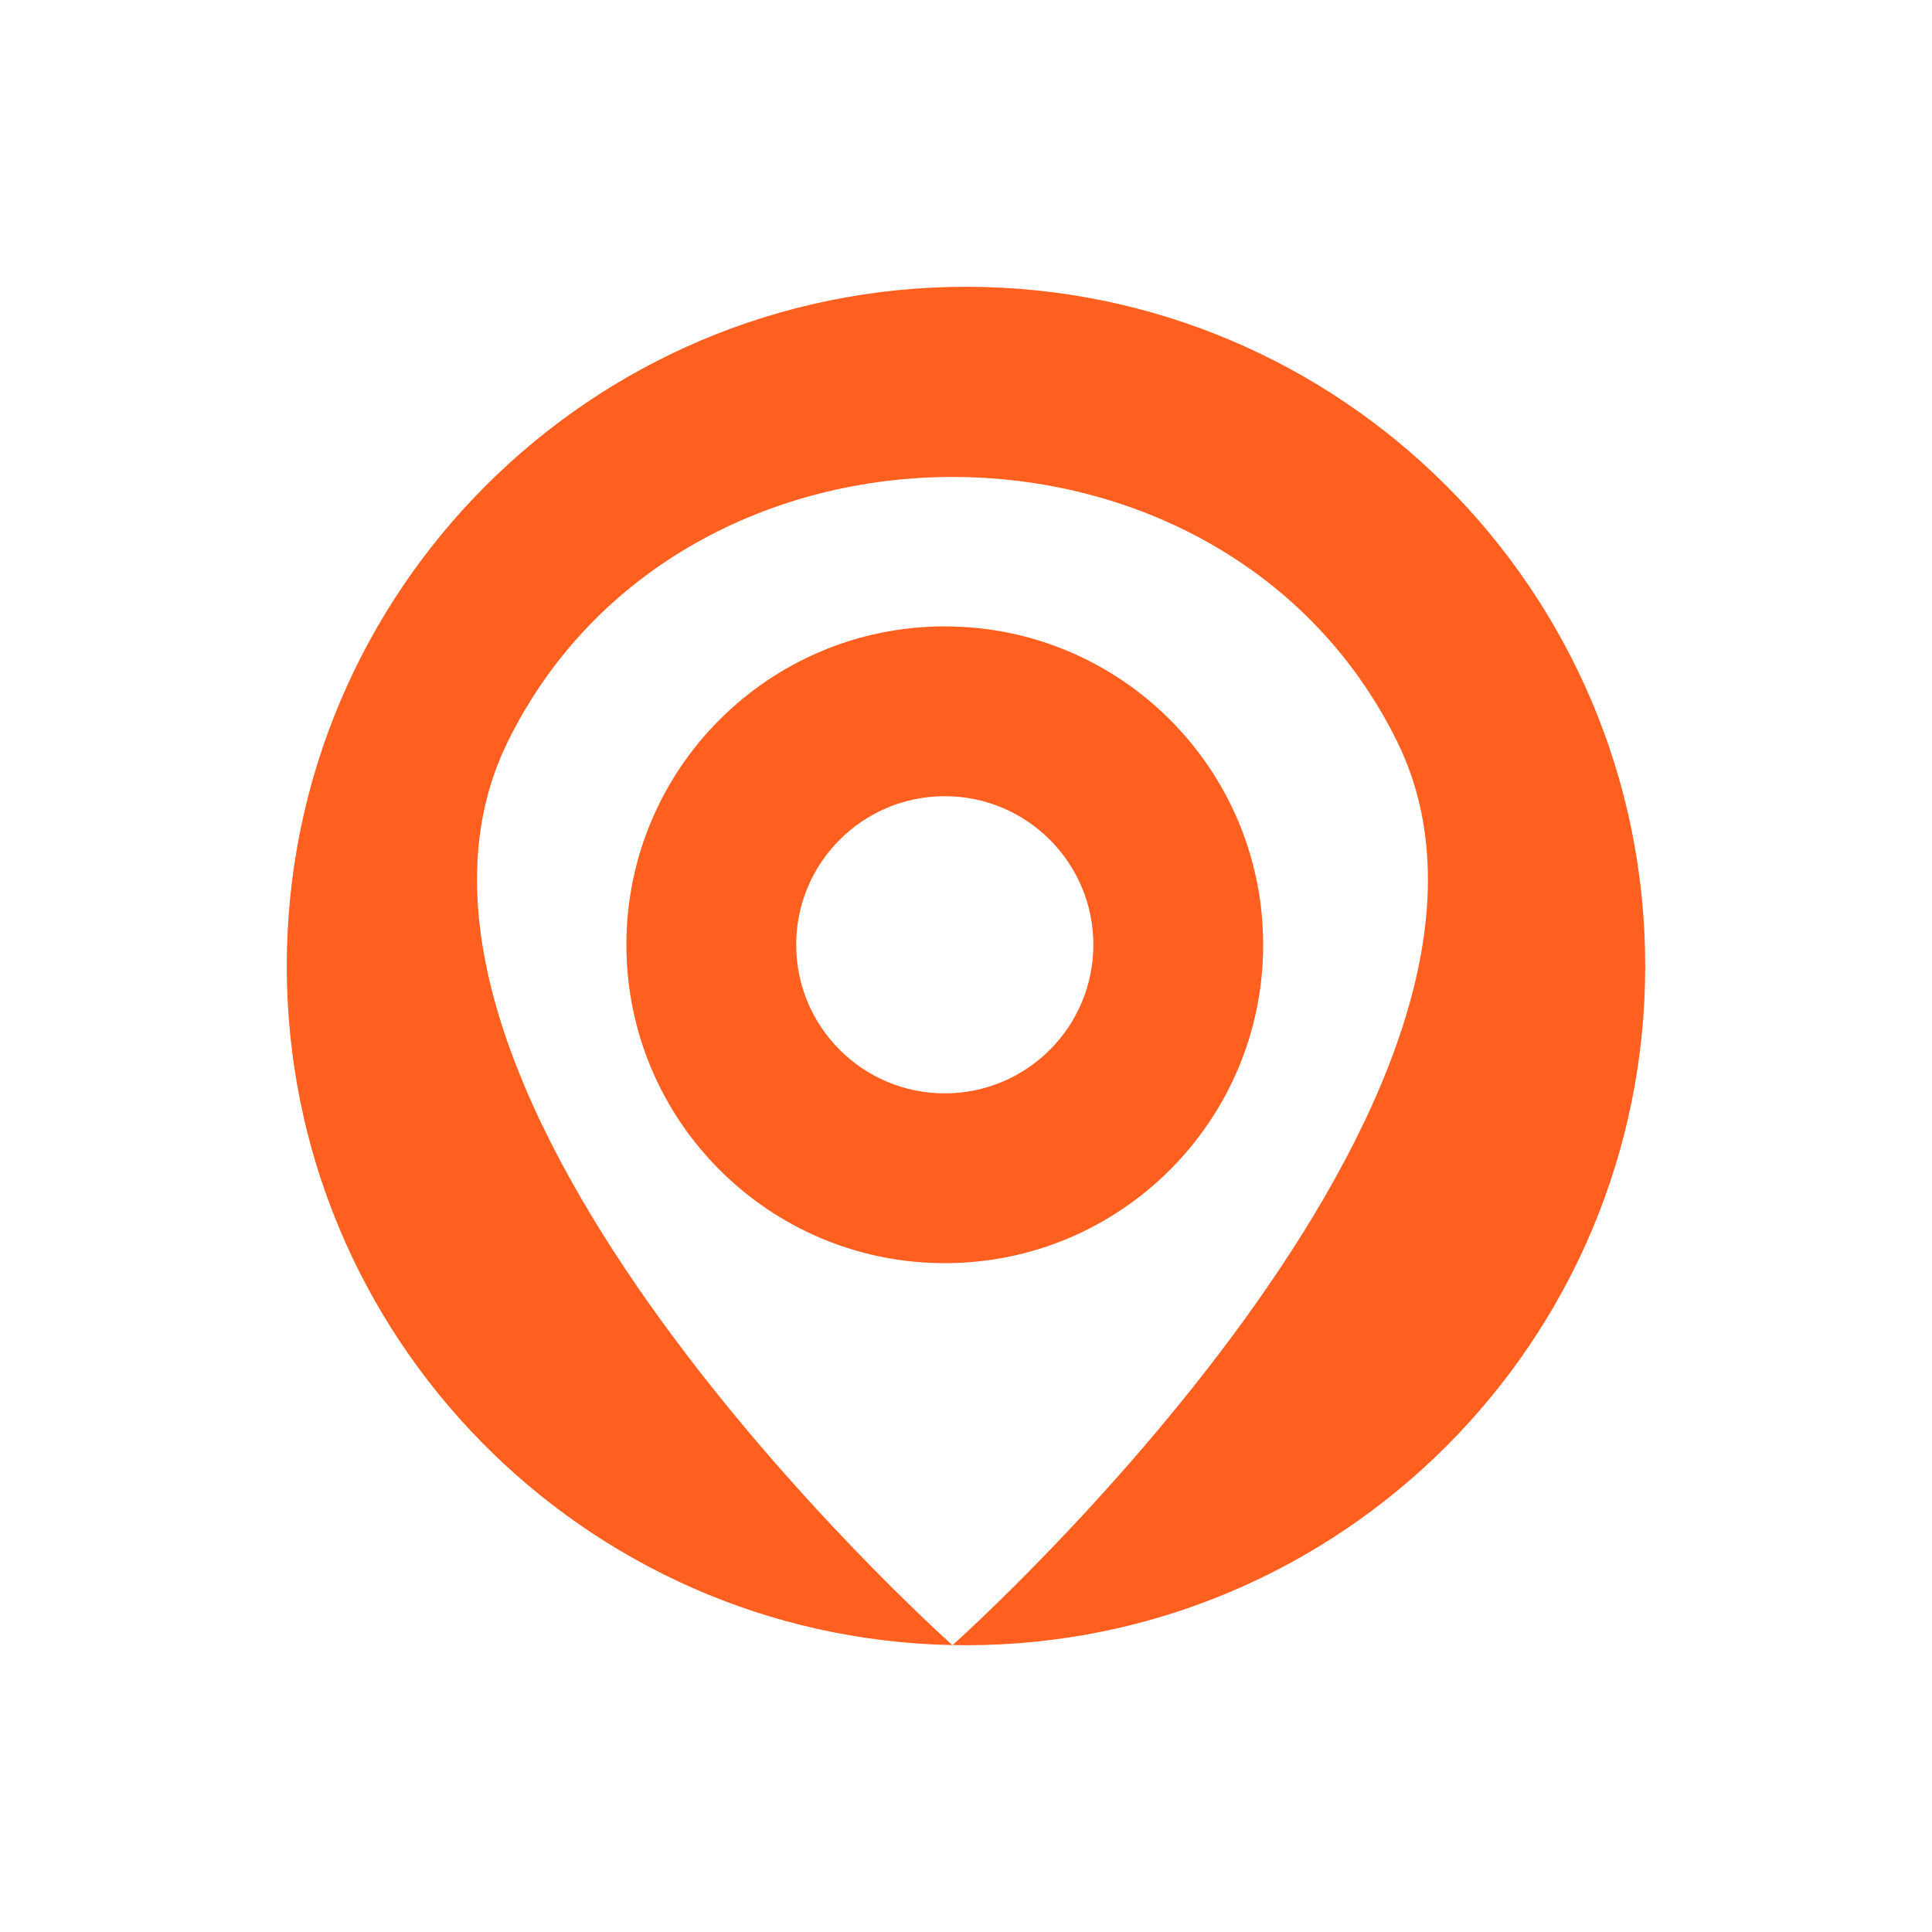 <svg width="128" height="128" viewBox="0 0 128 128" fill="none" xmlns="http://www.w3.org/2000/svg">
<path fill-rule="evenodd" clip-rule="evenodd" d="M64 109C88.853 109 109 88.853 109 64C109 39.147 88.853 19 64 19C39.147 19 19 39.147 19 64C19 88.55 38.659 108.508 63.094 108.991C63.1 108.997 63.104 109 63.104 109C63.104 109 63.107 108.997 63.113 108.991C63.408 108.997 63.704 109 64 109ZM63.113 108.991C63.826 108.354 103.97 72.306 92.566 49.134C81.06 25.755 45.147 25.755 33.642 49.134C22.24 72.302 62.366 108.34 63.094 108.991C63.1 108.991 63.107 108.991 63.113 108.991Z" fill="#FF5F1F"/>
<path fill-rule="evenodd" clip-rule="evenodd" d="M62.594 83.688C74.243 83.688 83.688 74.243 83.688 62.594C83.688 50.944 74.243 41.5 62.594 41.5C50.944 41.5 41.5 50.944 41.5 62.594C41.5 74.243 50.944 83.688 62.594 83.688ZM62.594 72.438C68.03 72.438 72.438 68.03 72.438 62.594C72.438 57.157 68.03 52.75 62.594 52.75C57.157 52.75 52.75 57.157 52.75 62.594C52.75 68.03 57.157 72.438 62.594 72.438Z" fill="#FF5F1F"/>
</svg>
